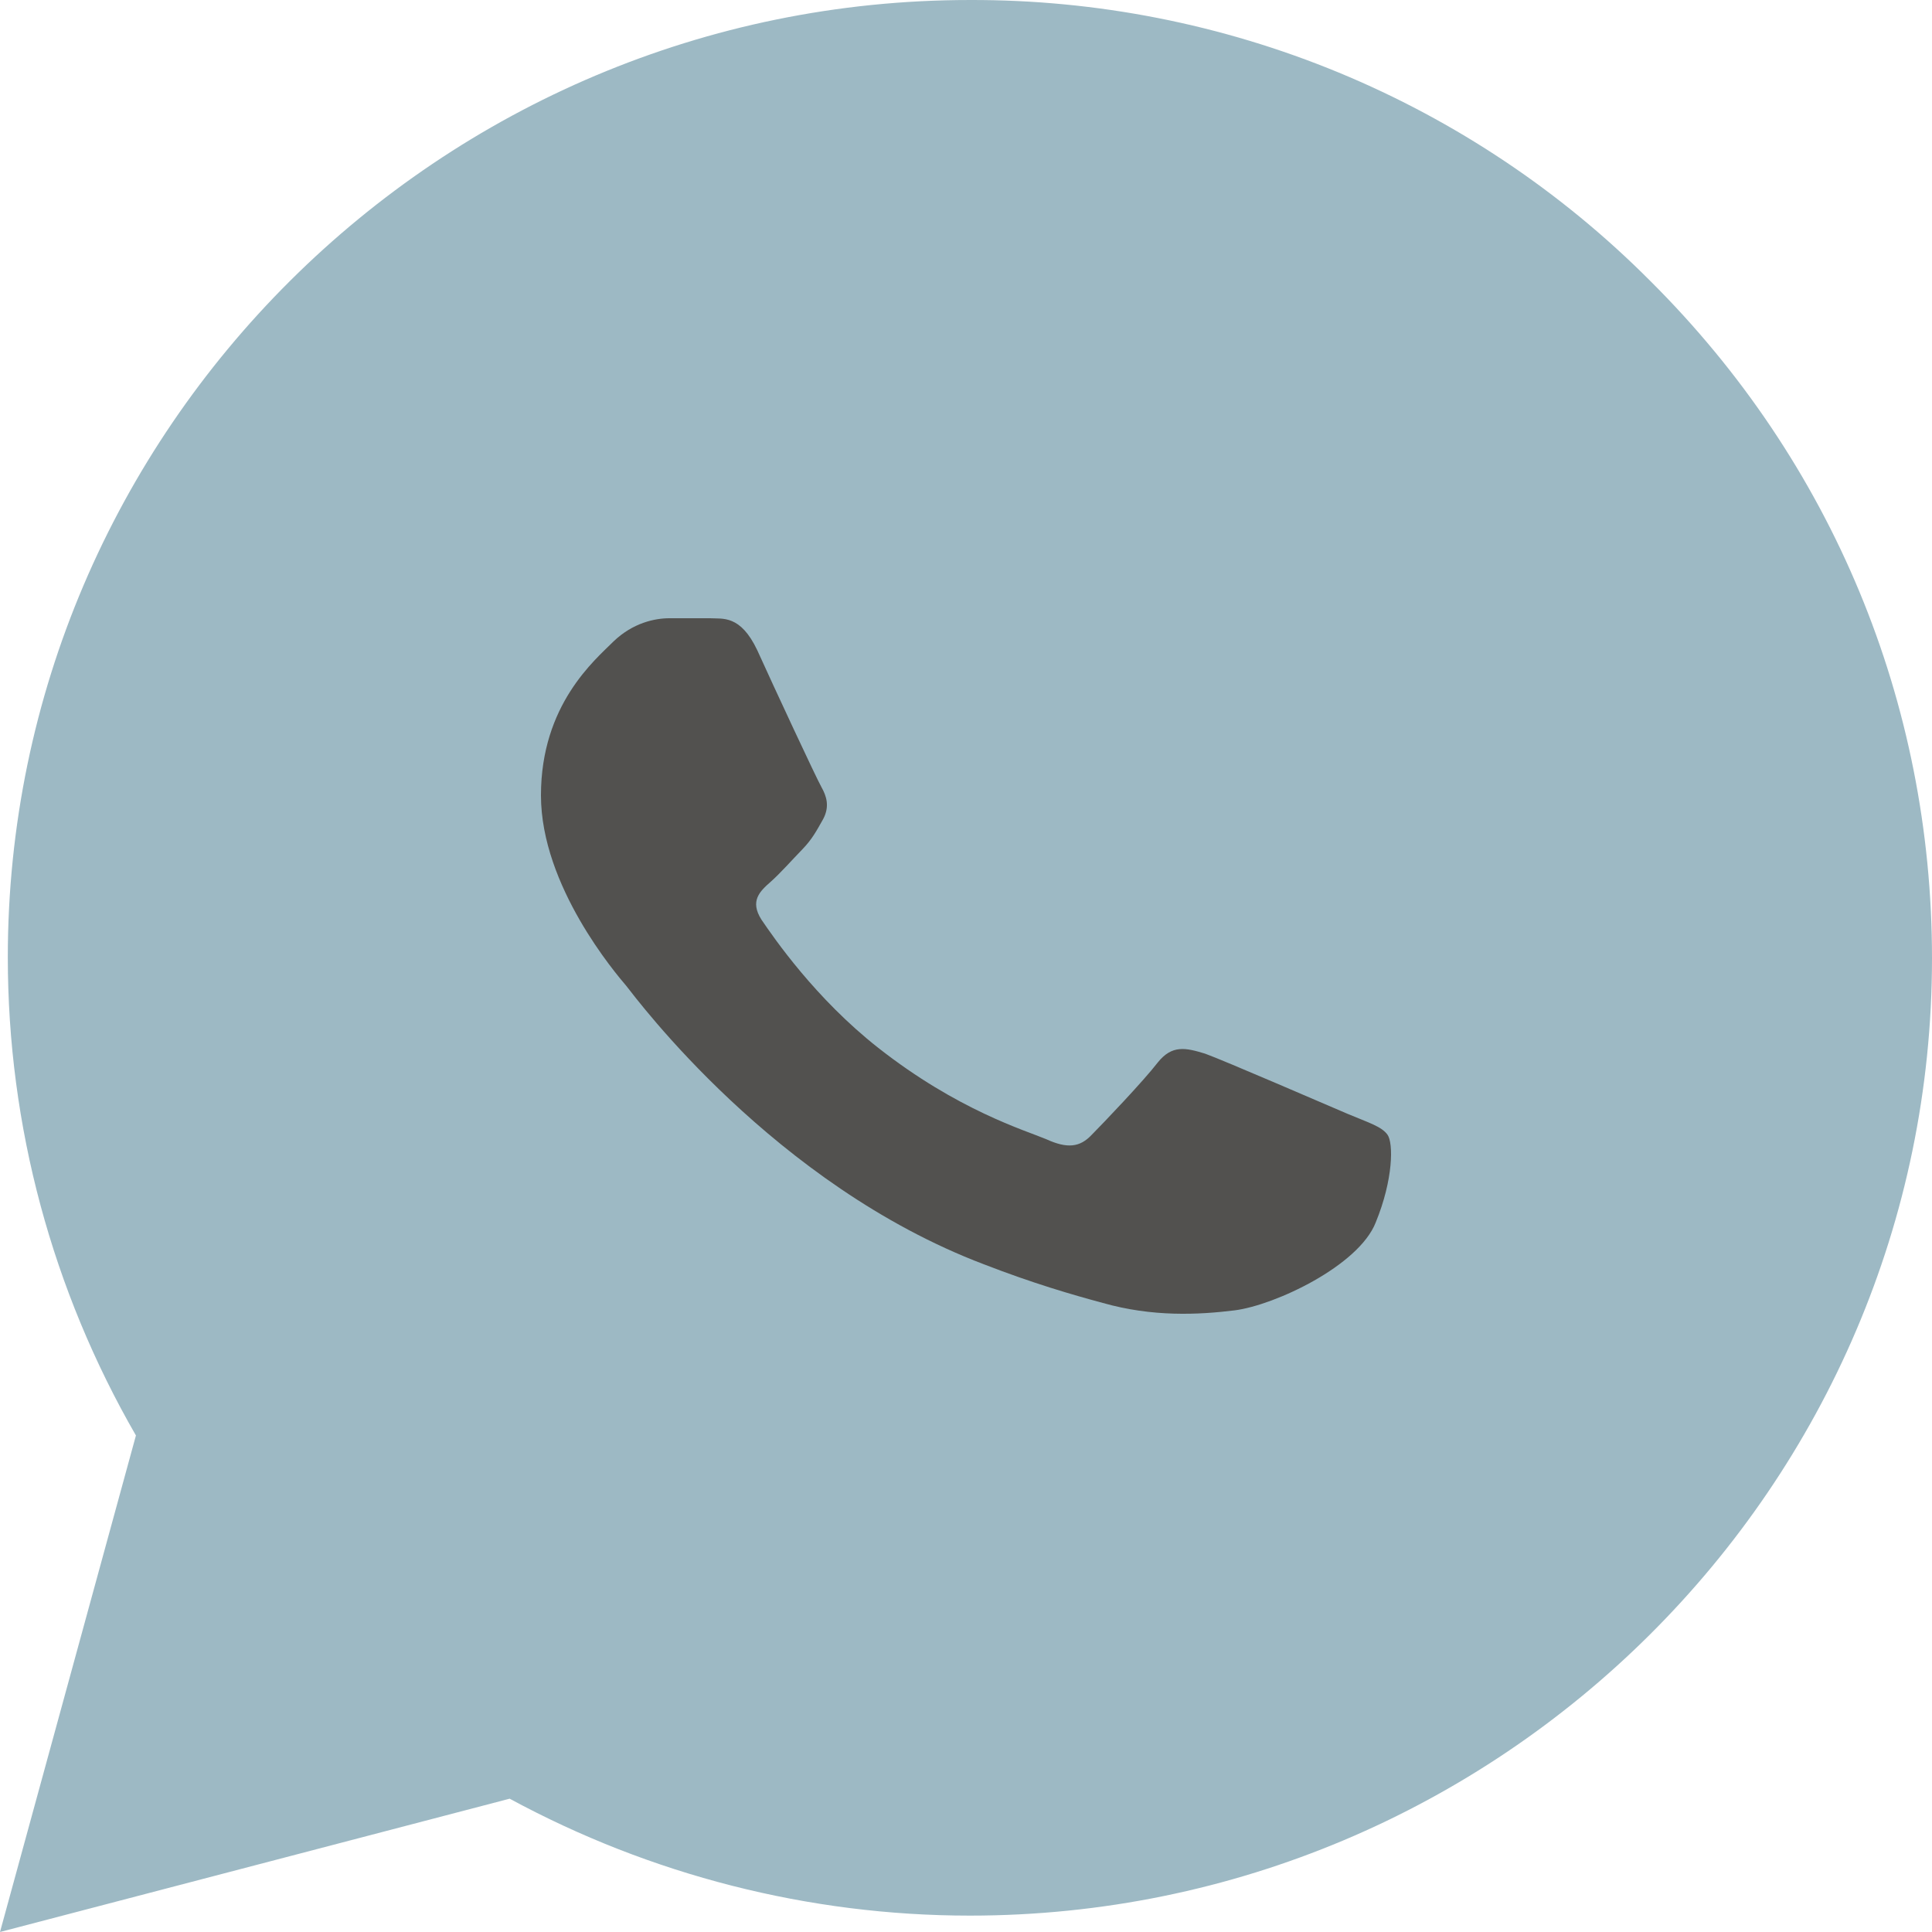<?xml version="1.0" encoding="UTF-8"?> <svg xmlns="http://www.w3.org/2000/svg" width="25" height="25" viewBox="0 0 25 25" fill="none"><path d="M21.357 3.638C20.205 2.48 18.833 1.563 17.321 0.938C15.809 0.314 14.187 -0.005 12.55 6.73687e-05C5.691 6.73687e-05 0.101 5.563 0.101 12.387C0.101 14.575 0.678 16.7 1.759 18.575L0 25L6.595 23.275C8.417 24.262 10.465 24.788 12.55 24.788C19.41 24.788 25 19.225 25 12.4C25 9.088 23.706 5.975 21.357 3.638Z" fill="#9DB9C4"></path><path d="M17.44 14.414C17.167 14.298 15.833 13.72 15.593 13.634C15.341 13.557 15.166 13.518 14.981 13.749C14.795 13.99 14.281 14.529 14.128 14.683C13.975 14.847 13.811 14.866 13.538 14.741C13.264 14.626 12.39 14.366 11.362 13.557C10.553 12.921 10.017 12.141 9.853 11.9C9.7 11.659 9.831 11.534 9.974 11.409C10.094 11.303 10.247 11.13 10.378 10.995C10.509 10.86 10.564 10.754 10.651 10.6C10.739 10.436 10.695 10.302 10.63 10.186C10.564 10.07 10.017 8.896 9.799 8.414C9.58 7.952 9.35 8.01 9.186 8H8.662C8.476 8 8.192 8.058 7.94 8.299C7.7 8.539 7 9.117 7 10.292C7 11.467 7.973 12.603 8.104 12.757C8.235 12.921 10.017 15.329 12.729 16.359C13.374 16.609 13.877 16.754 14.27 16.86C14.915 17.043 15.505 17.014 15.976 16.956C16.5 16.889 17.582 16.378 17.801 15.82C18.031 15.261 18.031 14.789 17.954 14.683C17.878 14.577 17.714 14.529 17.44 14.414Z" fill="#52514F"></path></svg> 
